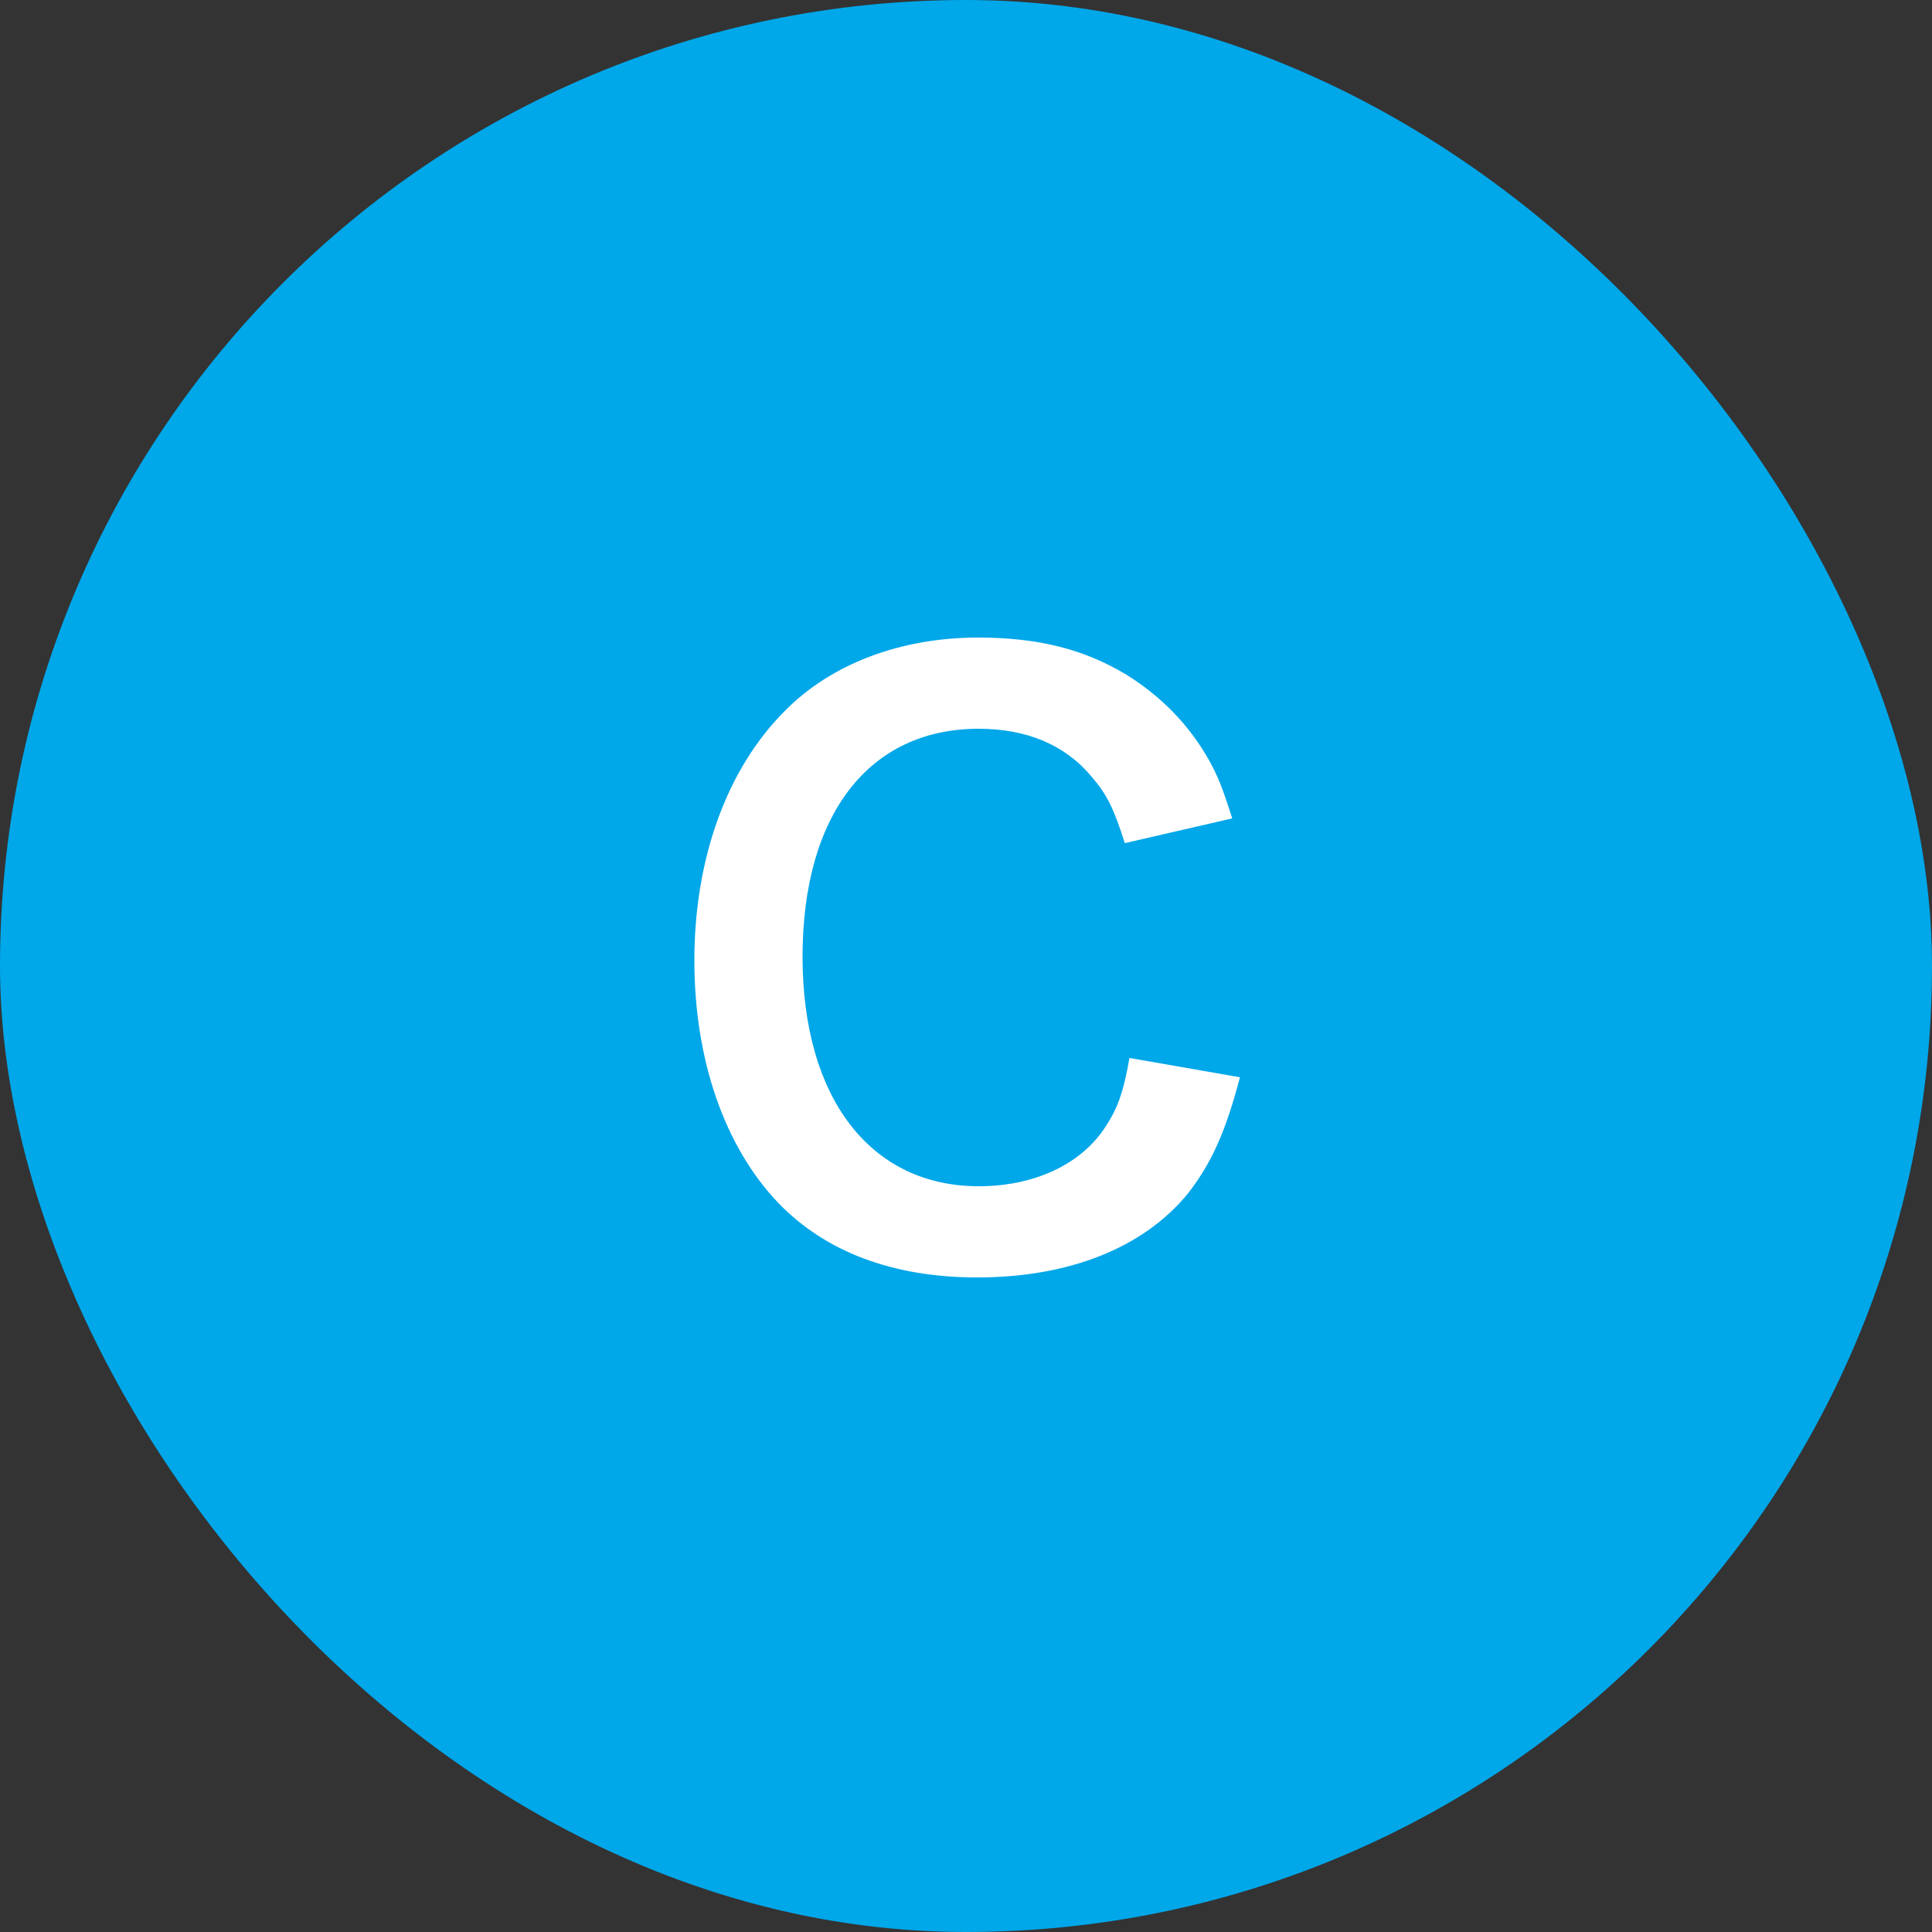 <svg width="60" height="60" viewBox="0 0 60 60" fill="none" xmlns="http://www.w3.org/2000/svg">
<rect x="0" y="0" width="60" height="60" fill="#333333" stroke="none"/>
<rect width="60" height="60" rx="30" fill="#00A7E9"/>
<path d="M35.076 32.856L38.508 33.456C38.052 35.184 37.62 36.12 36.9 37.056C35.532 38.736 33.228 39.672 30.348 39.672C27.732 39.672 25.644 38.88 24.18 37.368C22.5 35.616 21.564 32.904 21.564 29.832C21.564 26.664 22.572 23.88 24.372 22.08C25.812 20.616 27.972 19.8 30.372 19.8C32.244 19.8 33.66 20.16 34.98 20.952C36.06 21.624 36.924 22.512 37.524 23.568C37.812 24.072 37.98 24.504 38.268 25.416L34.932 26.184C34.596 25.128 34.38 24.672 33.9 24.12C33.084 23.136 31.884 22.632 30.396 22.632C26.988 22.632 24.924 25.296 24.924 29.712C24.924 34.104 27.036 36.84 30.396 36.84C32.076 36.84 33.516 36.192 34.284 35.064C34.692 34.464 34.884 33.96 35.076 32.856Z" fill="white"/>
</svg>
